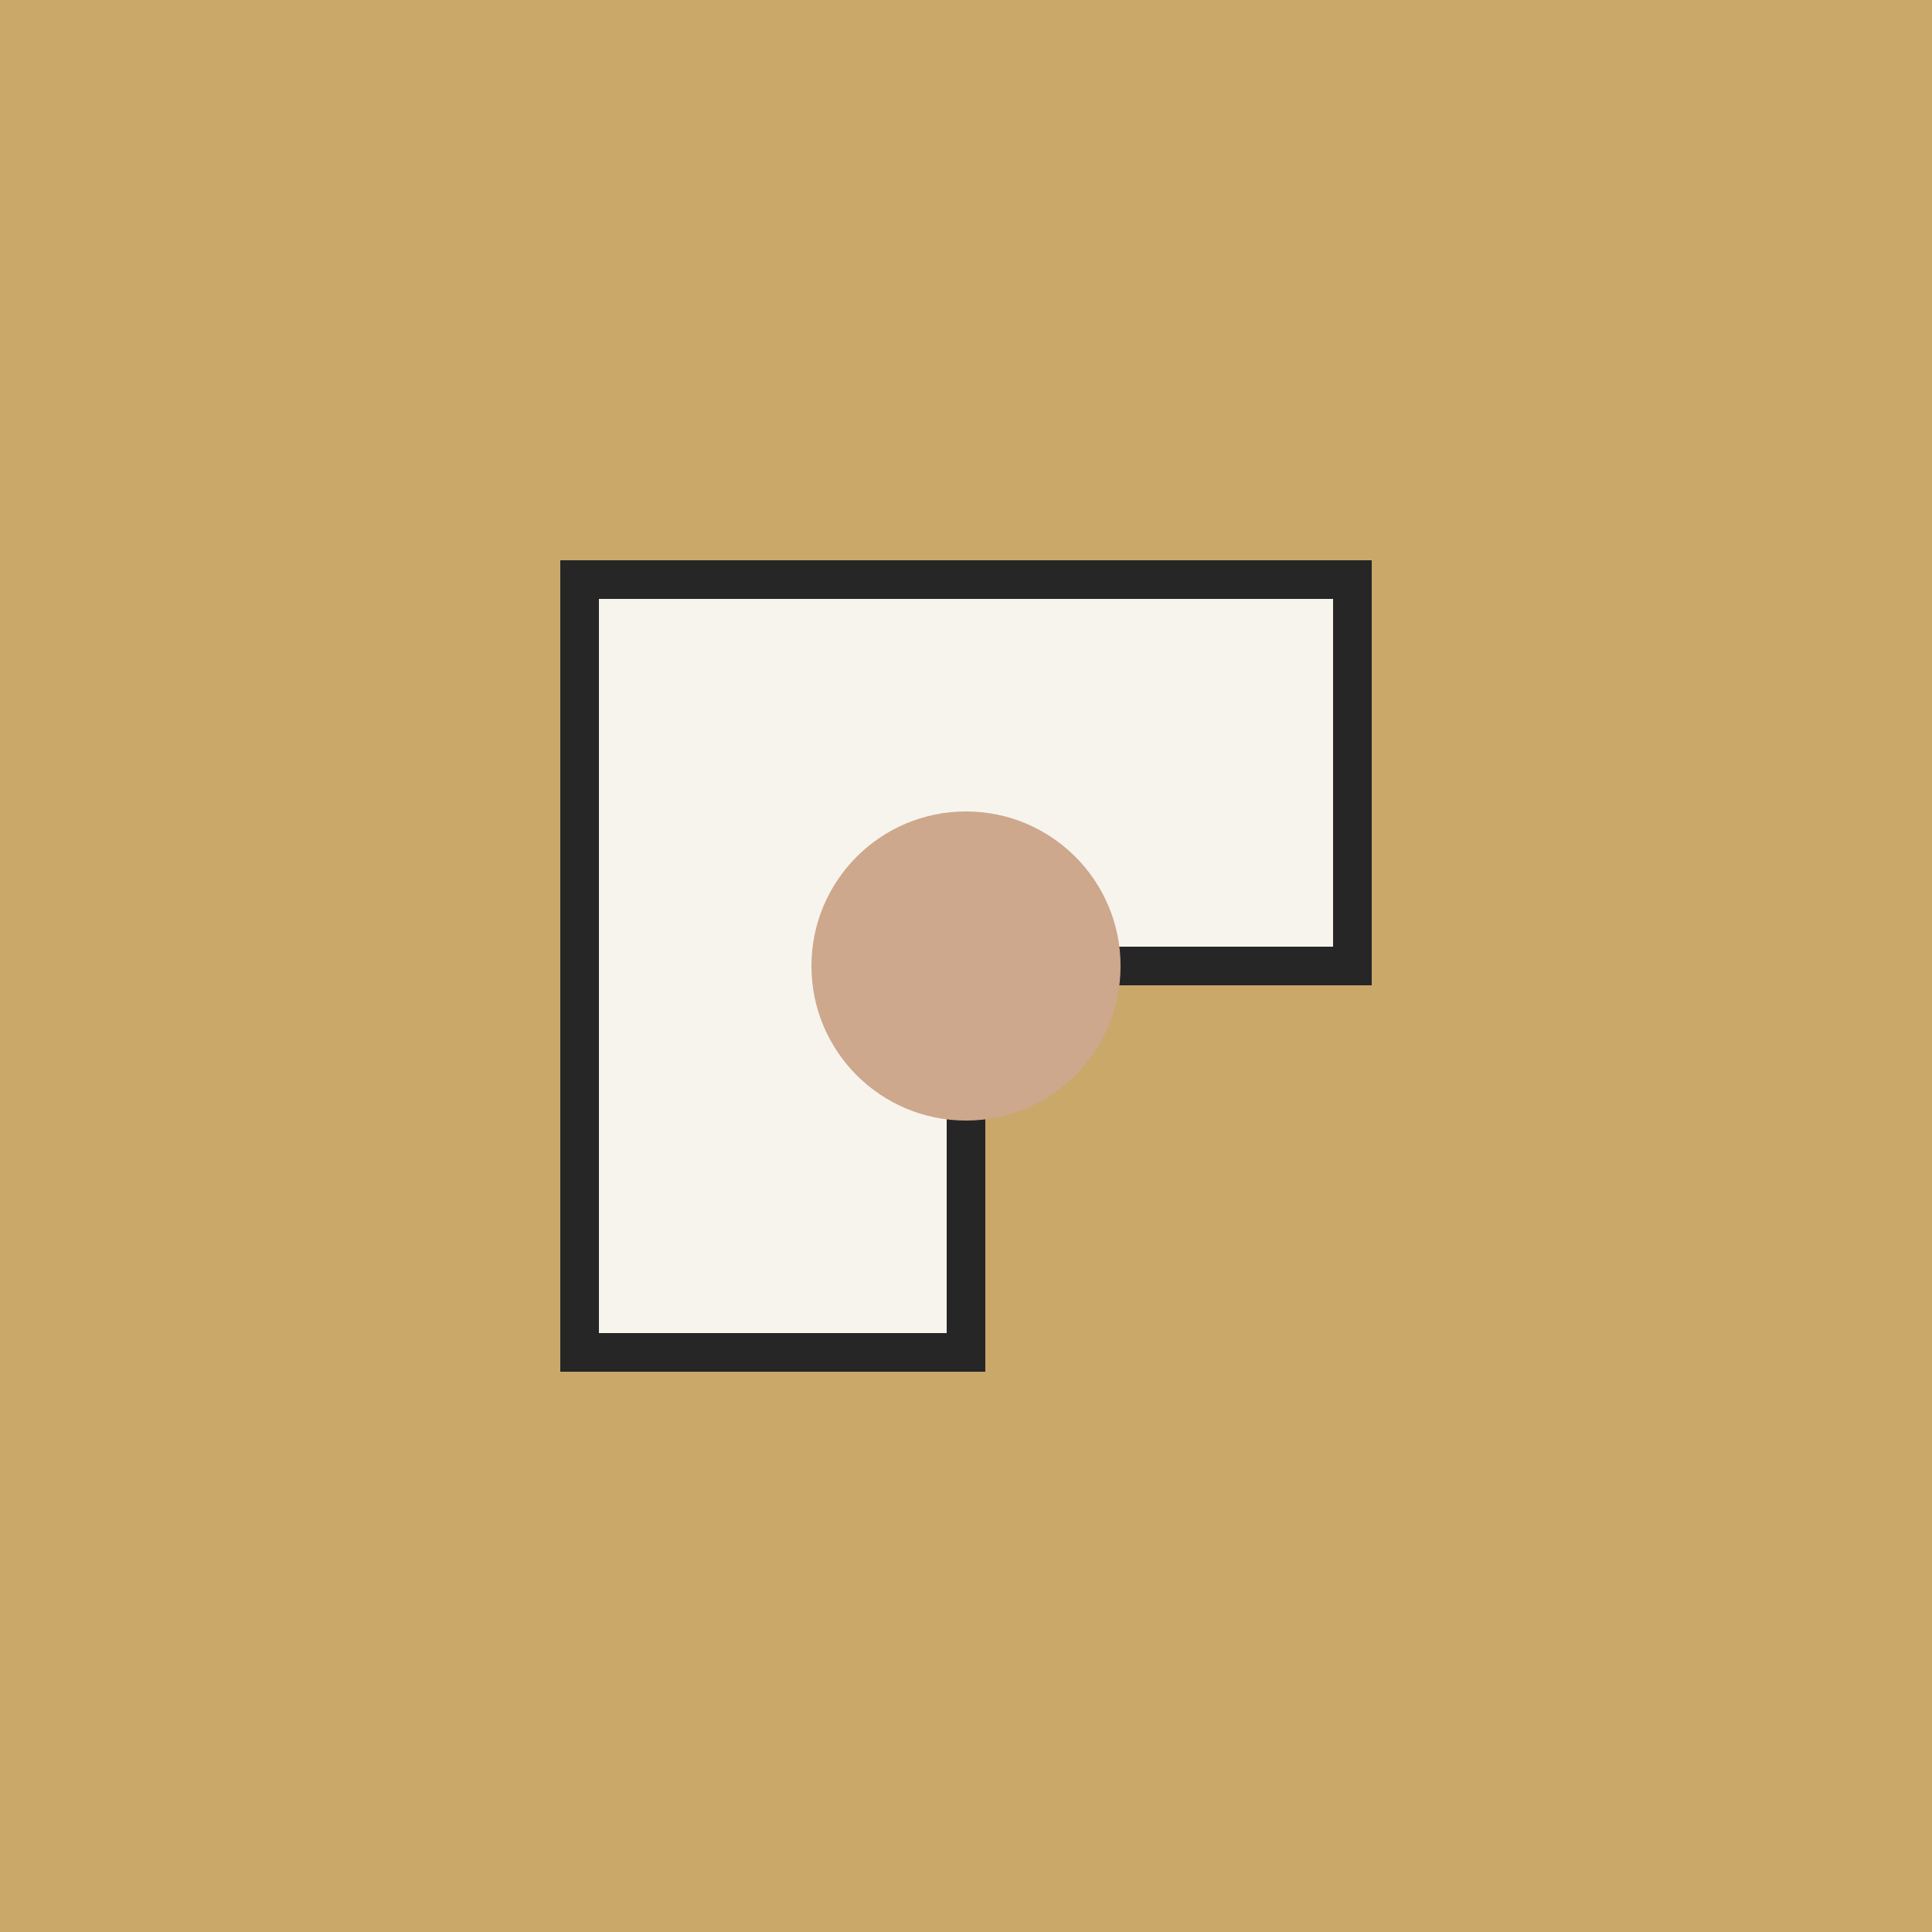 <svg xmlns="http://www.w3.org/2000/svg" viewBox="0 0 100 100">
  <rect width="100" height="100" fill="#C9A86A"/>
  <path d="M30 30 L70 30 L70 50 L50 50 L50 70 L30 70 Z" fill="#F7F4ED" stroke="#262626" stroke-width="2"/>
  <circle cx="50" cy="50" r="8" fill="#CDA88C"/>
</svg>

